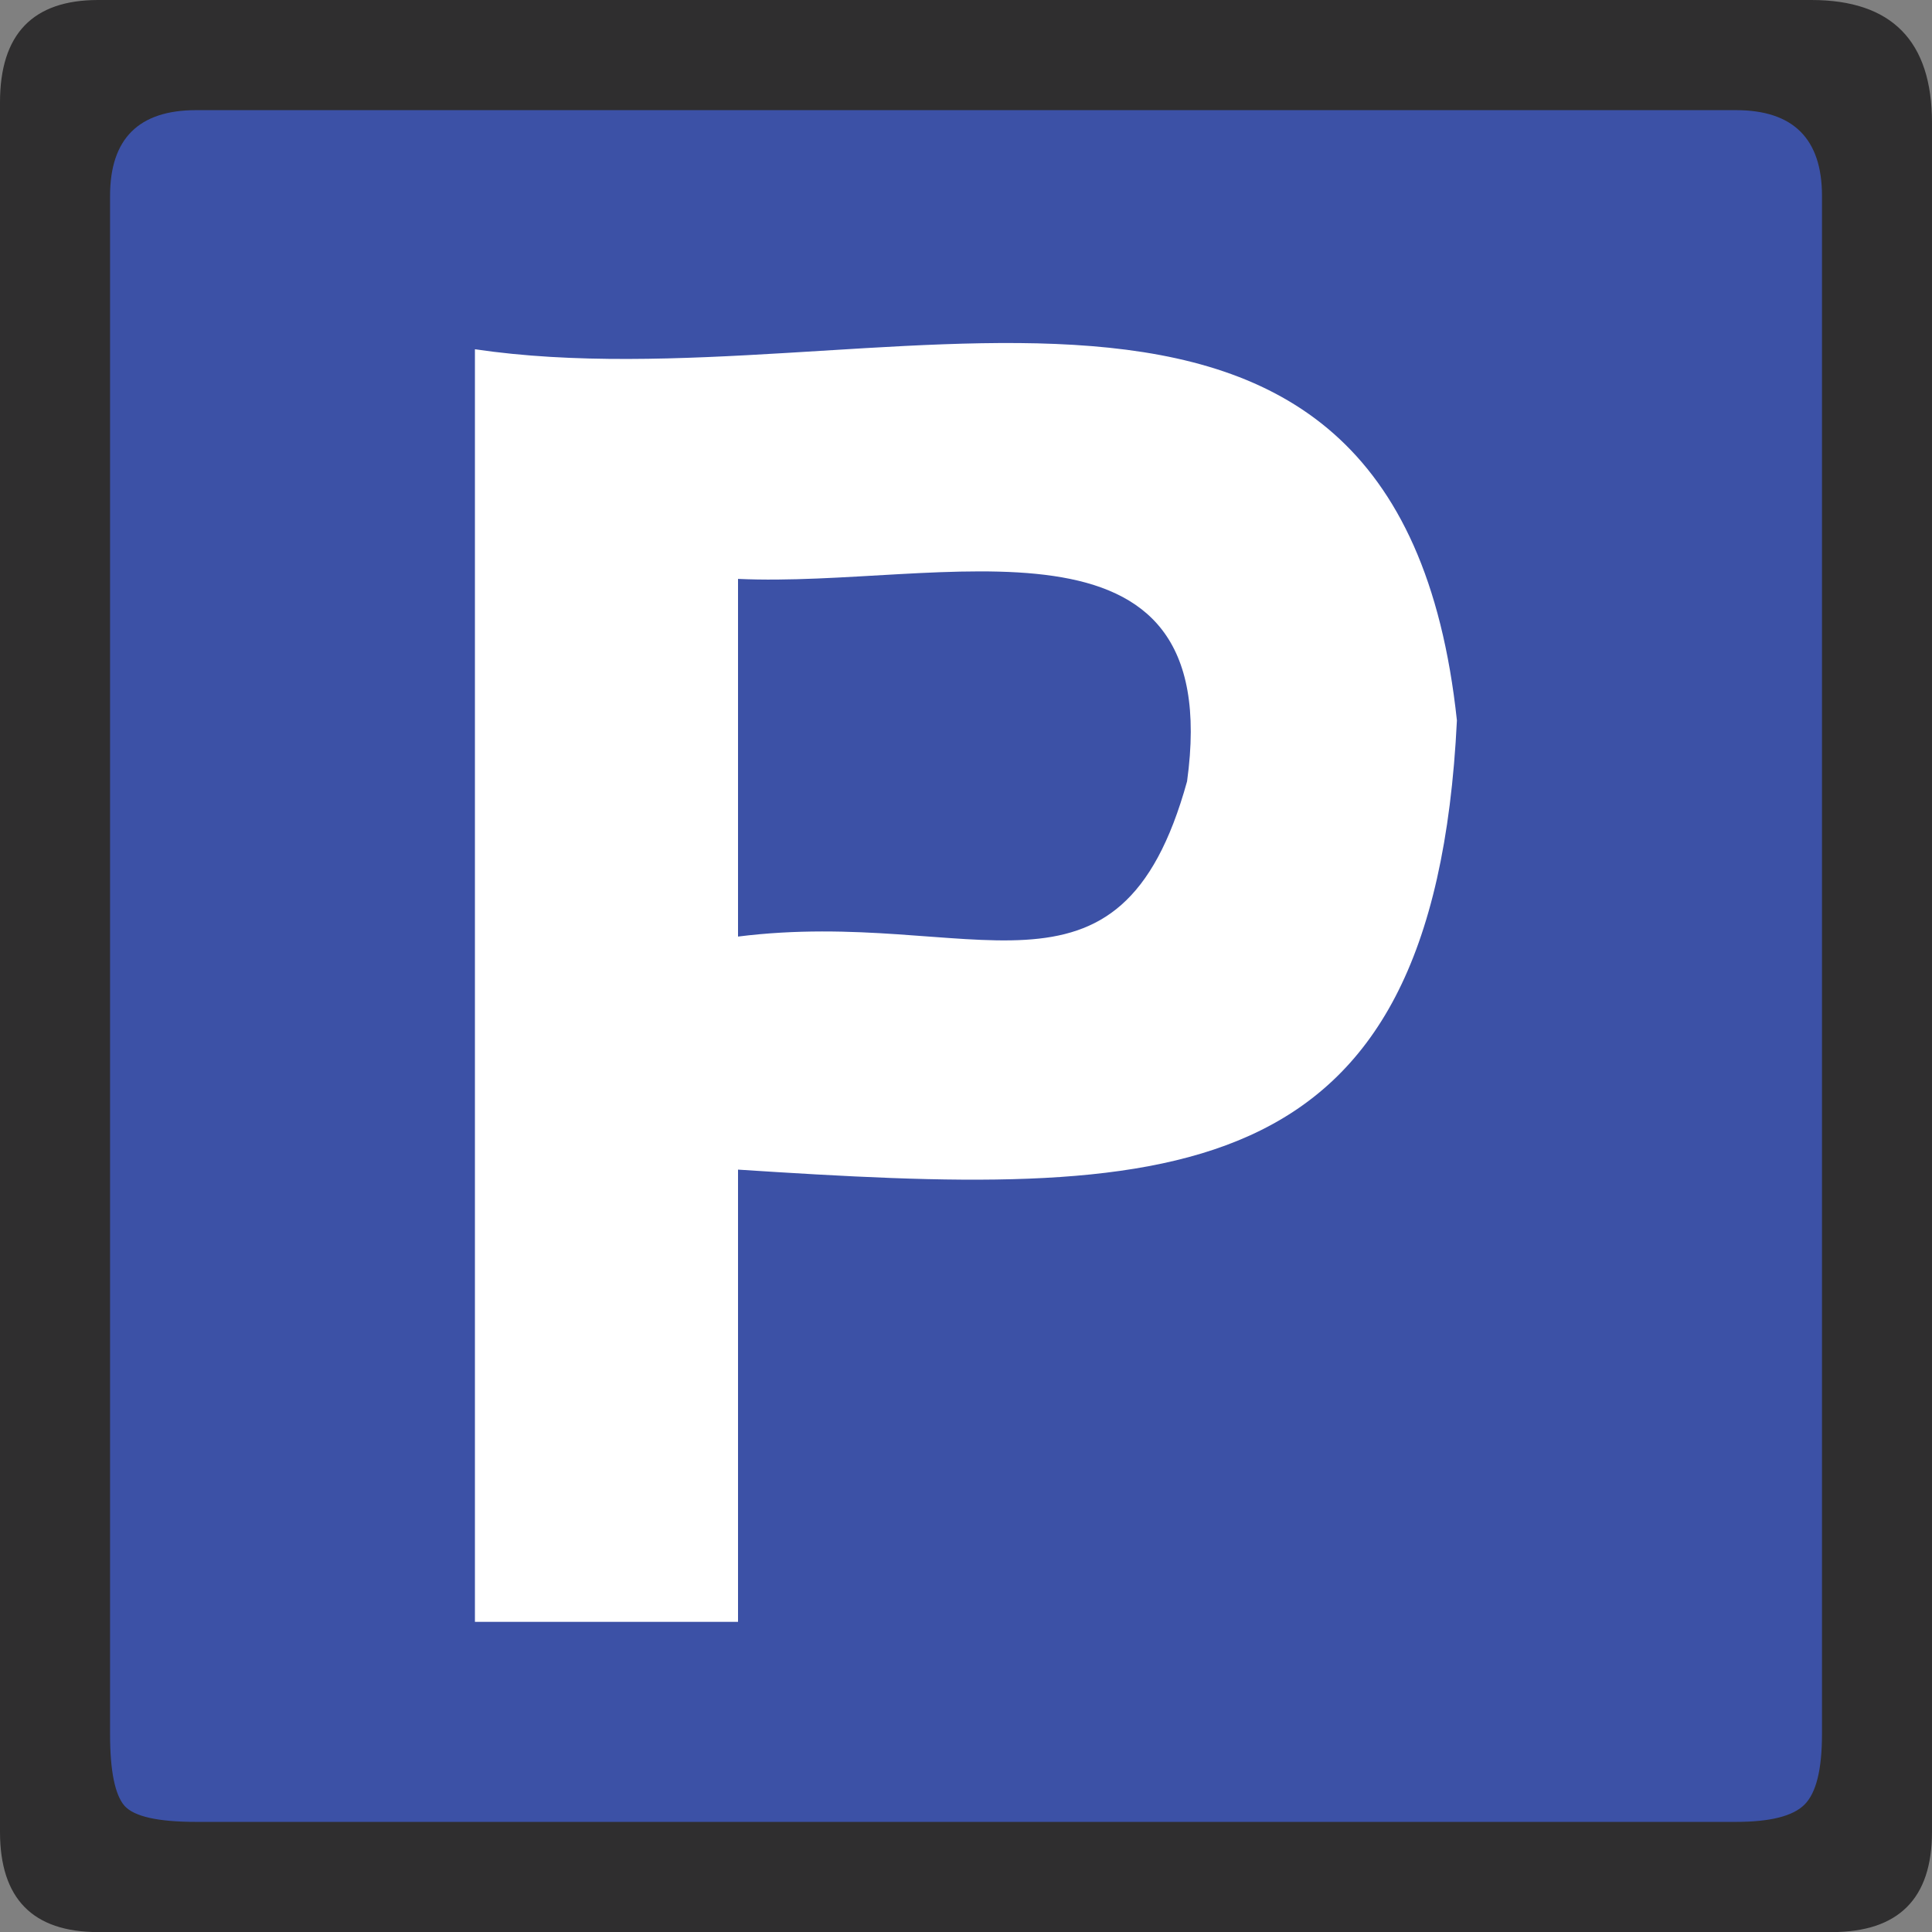 <?xml version="1.0" encoding="UTF-8" standalone="no"?>
<!-- Created with Inkscape (http://www.inkscape.org/) -->

<svg
   xmlns:dc="http://purl.org/dc/elements/1.1/"
   xmlns:cc="http://creativecommons.org/ns#"
   xmlns:rdf="http://www.w3.org/1999/02/22-rdf-syntax-ns#"
   xmlns:svg="http://www.w3.org/2000/svg"
   xmlns="http://www.w3.org/2000/svg"
   xmlns:sodipodi="http://sodipodi.sourceforge.net/DTD/sodipodi-0.dtd"
   xmlns:inkscape="http://www.inkscape.org/namespaces/inkscape"
   id="svg3177"
   version="1.1"
   inkscape:version="0.48.1 "
   width="285.95"
   height="285.962"
   xml:space="preserve"
   sodipodi:docname="parkingsign1.pdf"><rect width="100%" height="100%" fill="#808080" stroke="none"/><defs
     id="defs3181" /><sodipodi:namedview
     pagecolor="#ffffff"
     bordercolor="#666666"
     borderopacity="1"
     objecttolerance="10"
     gridtolerance="10"
     guidetolerance="10"
     inkscape:pageopacity="0"
     inkscape:pageshadow="2"
     inkscape:window-width="640"
     inkscape:window-height="480"
     id="namedview3179"
     showgrid="false"
     inkscape:zoom="1.017616"
     inkscape:cx="142.97501"
     inkscape:cy="142.98125"
     inkscape:window-x="594"
     inkscape:window-y="117"
     inkscape:window-maximized="0"
     inkscape:current-layer="g3185" /><g
     id="g3185"
     inkscape:groupmode="layer"
     inkscape:label="parkingsign1"
     transform="matrix(1.25,0,0,-1.25,0,285.962)"><g
       id="g3187"
       transform="scale(0.24,0.24)"><path
         d="m 43.969,41.781 869.234,0 0,884.77 -869.234,0 0,-884.77 z"
         style="fill:#3c51a6;fill-opacity:1;fill-rule:nonzero;stroke:none"
         id="path3189" /><path
         d="m 953.16,892.664 c 0,40.324 -19.836,60.543 -59.504,60.543 l -845.242,0 C 16.137,953.207 0,936.324 0,902.727 L 0,49.422 C 0,16.52 16.137,0 48.414,0 L 903.691,0 c 33,0 49.469,16.52 49.469,49.422 l 0,843.242 z M 898.891,97.641 c 0,-17.48 -2.883,-29.062 -8.649,-34.773 -5.664,-5.664 -16.949,-8.504 -33.808,-8.504 l -759.68,0 c -18.852,0 -30.641,2.644 -35.371,7.973 -4.66,5.43 -7.086,17.148 -7.086,35.305 l 0,758.91 c 0,28.242 14.168,42.312 42.457,42.312 l 759.68,0 c 28.238,0 42.457,-14.07 42.457,-42.312 l 0,-758.91"
         style="fill:#2f2e2f;fill-opacity:1;fill-rule:nonzero;stroke:none"
         id="path3191" /><path
         d="m 234.309,153.066 0,627.836 C 429.164,752.035 689.148,874.945 718.777,597.77 707.254,361.172 576.469,362.379 364.109,376.164 l 0,-223.098 -129.8,0"
         style="fill:#ffffff;fill-opacity:1;fill-rule:nonzero;stroke:none"
         id="path3193" /><path
         d="m 364.109,491.145 c 115.918,14.597 188.059,-44.383 221.536,76.558 19.546,141.66 -121.372,95.262 -221.536,99.902 l 0,-176.46"
         style="fill:#3c51a6;fill-opacity:1;fill-rule:nonzero;stroke:none"
         id="path3195" /></g></g></svg>